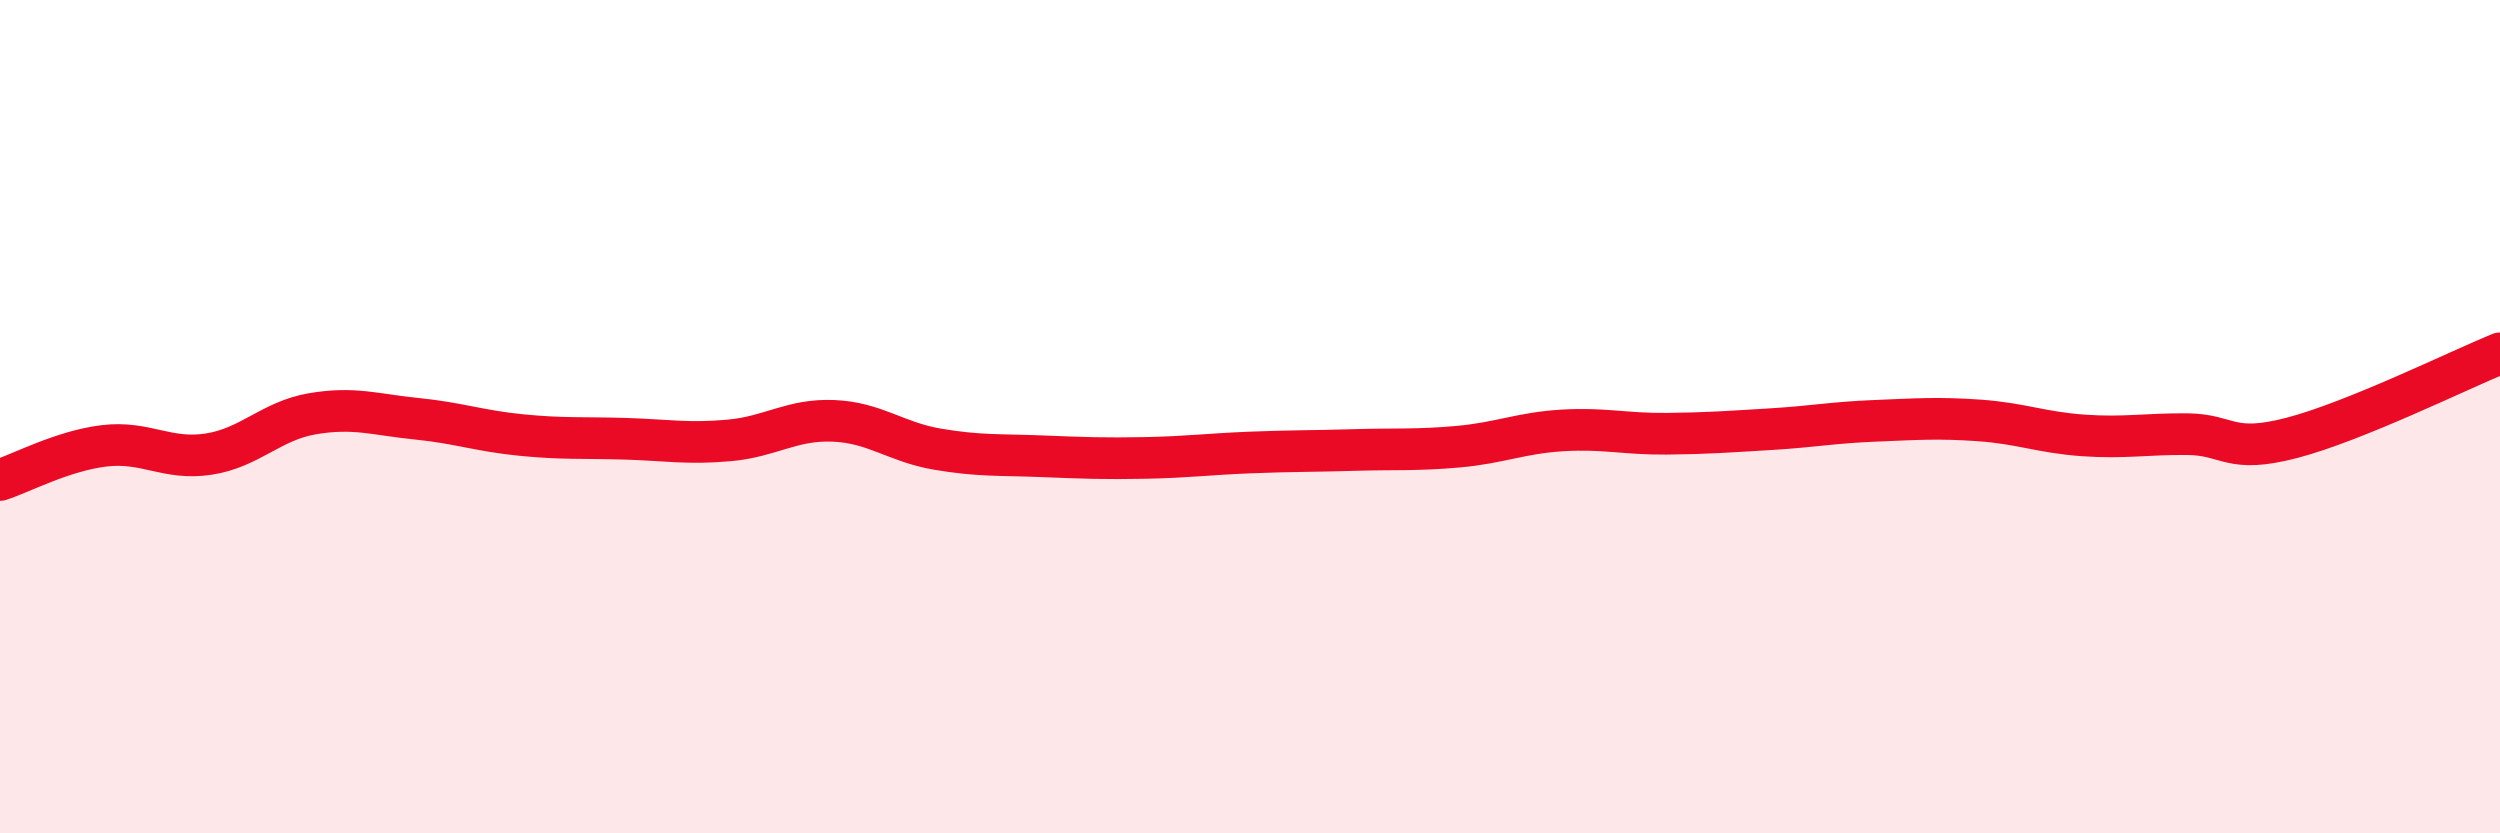 
    <svg width="60" height="20" viewBox="0 0 60 20" xmlns="http://www.w3.org/2000/svg">
      <path
        d="M 0,11.52 C 0.5,11.36 1.5,10.82 2.5,10.7 C 3.5,10.58 4,11.05 5,10.9 C 6,10.75 6.5,10.1 7.5,9.93 C 8.5,9.76 9,9.95 10,10.05 C 11,10.15 11.5,10.34 12.5,10.44 C 13.5,10.54 14,10.5 15,10.53 C 16,10.56 16.5,10.66 17.5,10.57 C 18.5,10.48 19,10.06 20,10.1 C 21,10.14 21.5,10.61 22.5,10.78 C 23.5,10.95 24,10.91 25,10.95 C 26,10.99 26.5,11.01 27.5,10.99 C 28.5,10.97 29,10.9 30,10.86 C 31,10.82 31.5,10.83 32.5,10.8 C 33.5,10.77 34,10.81 35,10.72 C 36,10.63 36.5,10.39 37.5,10.33 C 38.5,10.27 39,10.42 40,10.41 C 41,10.4 41.5,10.36 42.5,10.3 C 43.5,10.24 44,10.14 45,10.1 C 46,10.06 46.5,10.02 47.5,10.09 C 48.5,10.16 49,10.38 50,10.45 C 51,10.52 51.5,10.41 52.5,10.42 C 53.5,10.43 53.5,10.9 55,10.51 C 56.5,10.12 59,8.89 60,8.48L60 20L0 20Z"
        fill="#EB0A25"
        opacity="0.1"
        stroke-linecap="round"
        stroke-linejoin="round"
      />
      <path
        d="M 0,11.52 C 0.5,11.36 1.5,10.82 2.5,10.7 C 3.5,10.58 4,11.05 5,10.9 C 6,10.75 6.5,10.1 7.5,9.93 C 8.5,9.76 9,9.95 10,10.05 C 11,10.15 11.5,10.34 12.5,10.44 C 13.5,10.54 14,10.5 15,10.53 C 16,10.56 16.5,10.66 17.5,10.57 C 18.5,10.48 19,10.06 20,10.1 C 21,10.14 21.5,10.61 22.5,10.78 C 23.5,10.95 24,10.91 25,10.95 C 26,10.99 26.5,11.01 27.5,10.99 C 28.5,10.97 29,10.9 30,10.86 C 31,10.82 31.5,10.83 32.5,10.8 C 33.5,10.77 34,10.81 35,10.72 C 36,10.63 36.5,10.39 37.5,10.33 C 38.5,10.27 39,10.42 40,10.41 C 41,10.4 41.5,10.36 42.5,10.3 C 43.5,10.24 44,10.14 45,10.1 C 46,10.06 46.5,10.02 47.5,10.09 C 48.5,10.16 49,10.38 50,10.45 C 51,10.52 51.5,10.41 52.5,10.42 C 53.5,10.43 53.5,10.9 55,10.51 C 56.5,10.12 59,8.89 60,8.48"
        stroke="#EB0A25"
        stroke-width="1"
        fill="none"
        stroke-linecap="round"
        stroke-linejoin="round"
      />
    </svg>
  